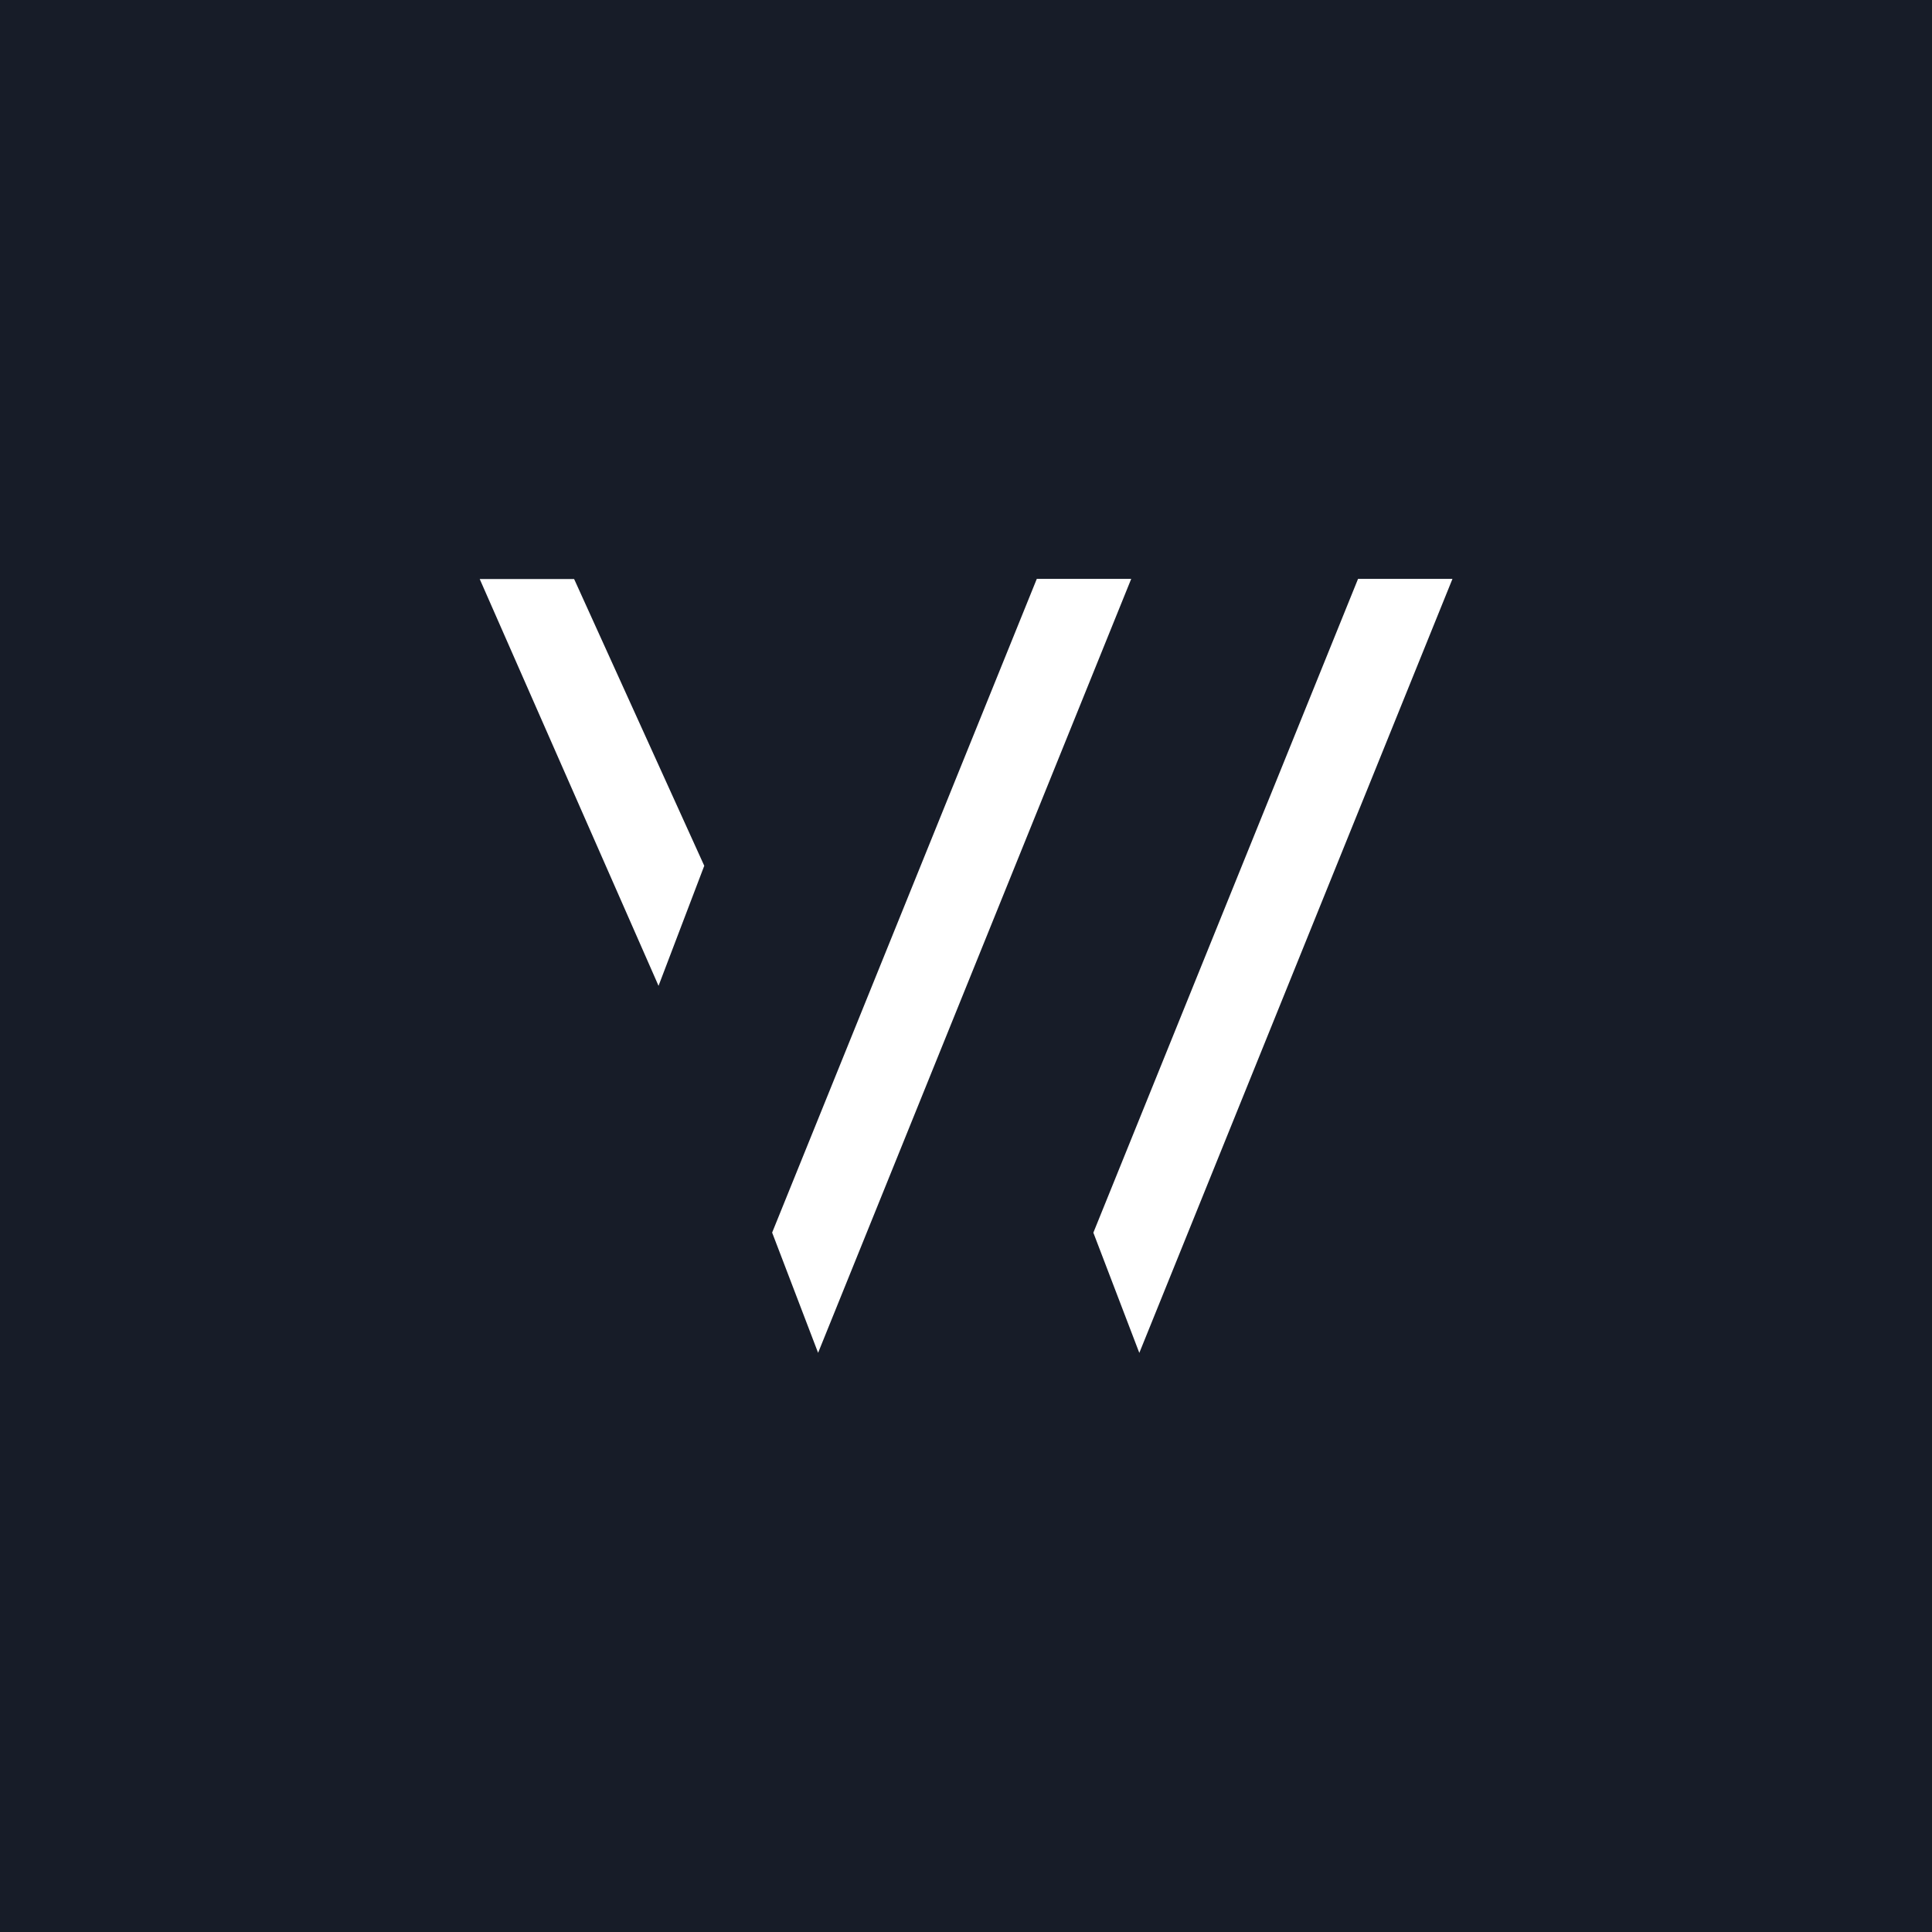 <?xml version="1.0" encoding="UTF-8"?>
<svg xmlns="http://www.w3.org/2000/svg" width="47" height="47" viewBox="0 0 47 47" fill="none">
  <g clip-path="url(#clip0_6065_9513)">
    <path d="M0 0V47H47V0H0ZM17.123 21.087L16.02 23.983L15.959 23.842L11.67 14.086H13.966L13.984 14.124L17.133 21.063L17.123 21.087ZM18.783 29.987L18.793 29.963L25.222 14.083H27.519L19.902 32.91L18.783 29.983V29.987ZM27.717 32.914L26.598 29.987L26.608 29.963L33.037 14.083H35.334L27.717 32.91V32.914Z" fill="#171C28"></path>
  </g>
  <defs>
    <clipPath id="clip0_6065_9513">
      <rect width="47" height="47" fill="white"></rect>
    </clipPath>
  </defs>
</svg>
